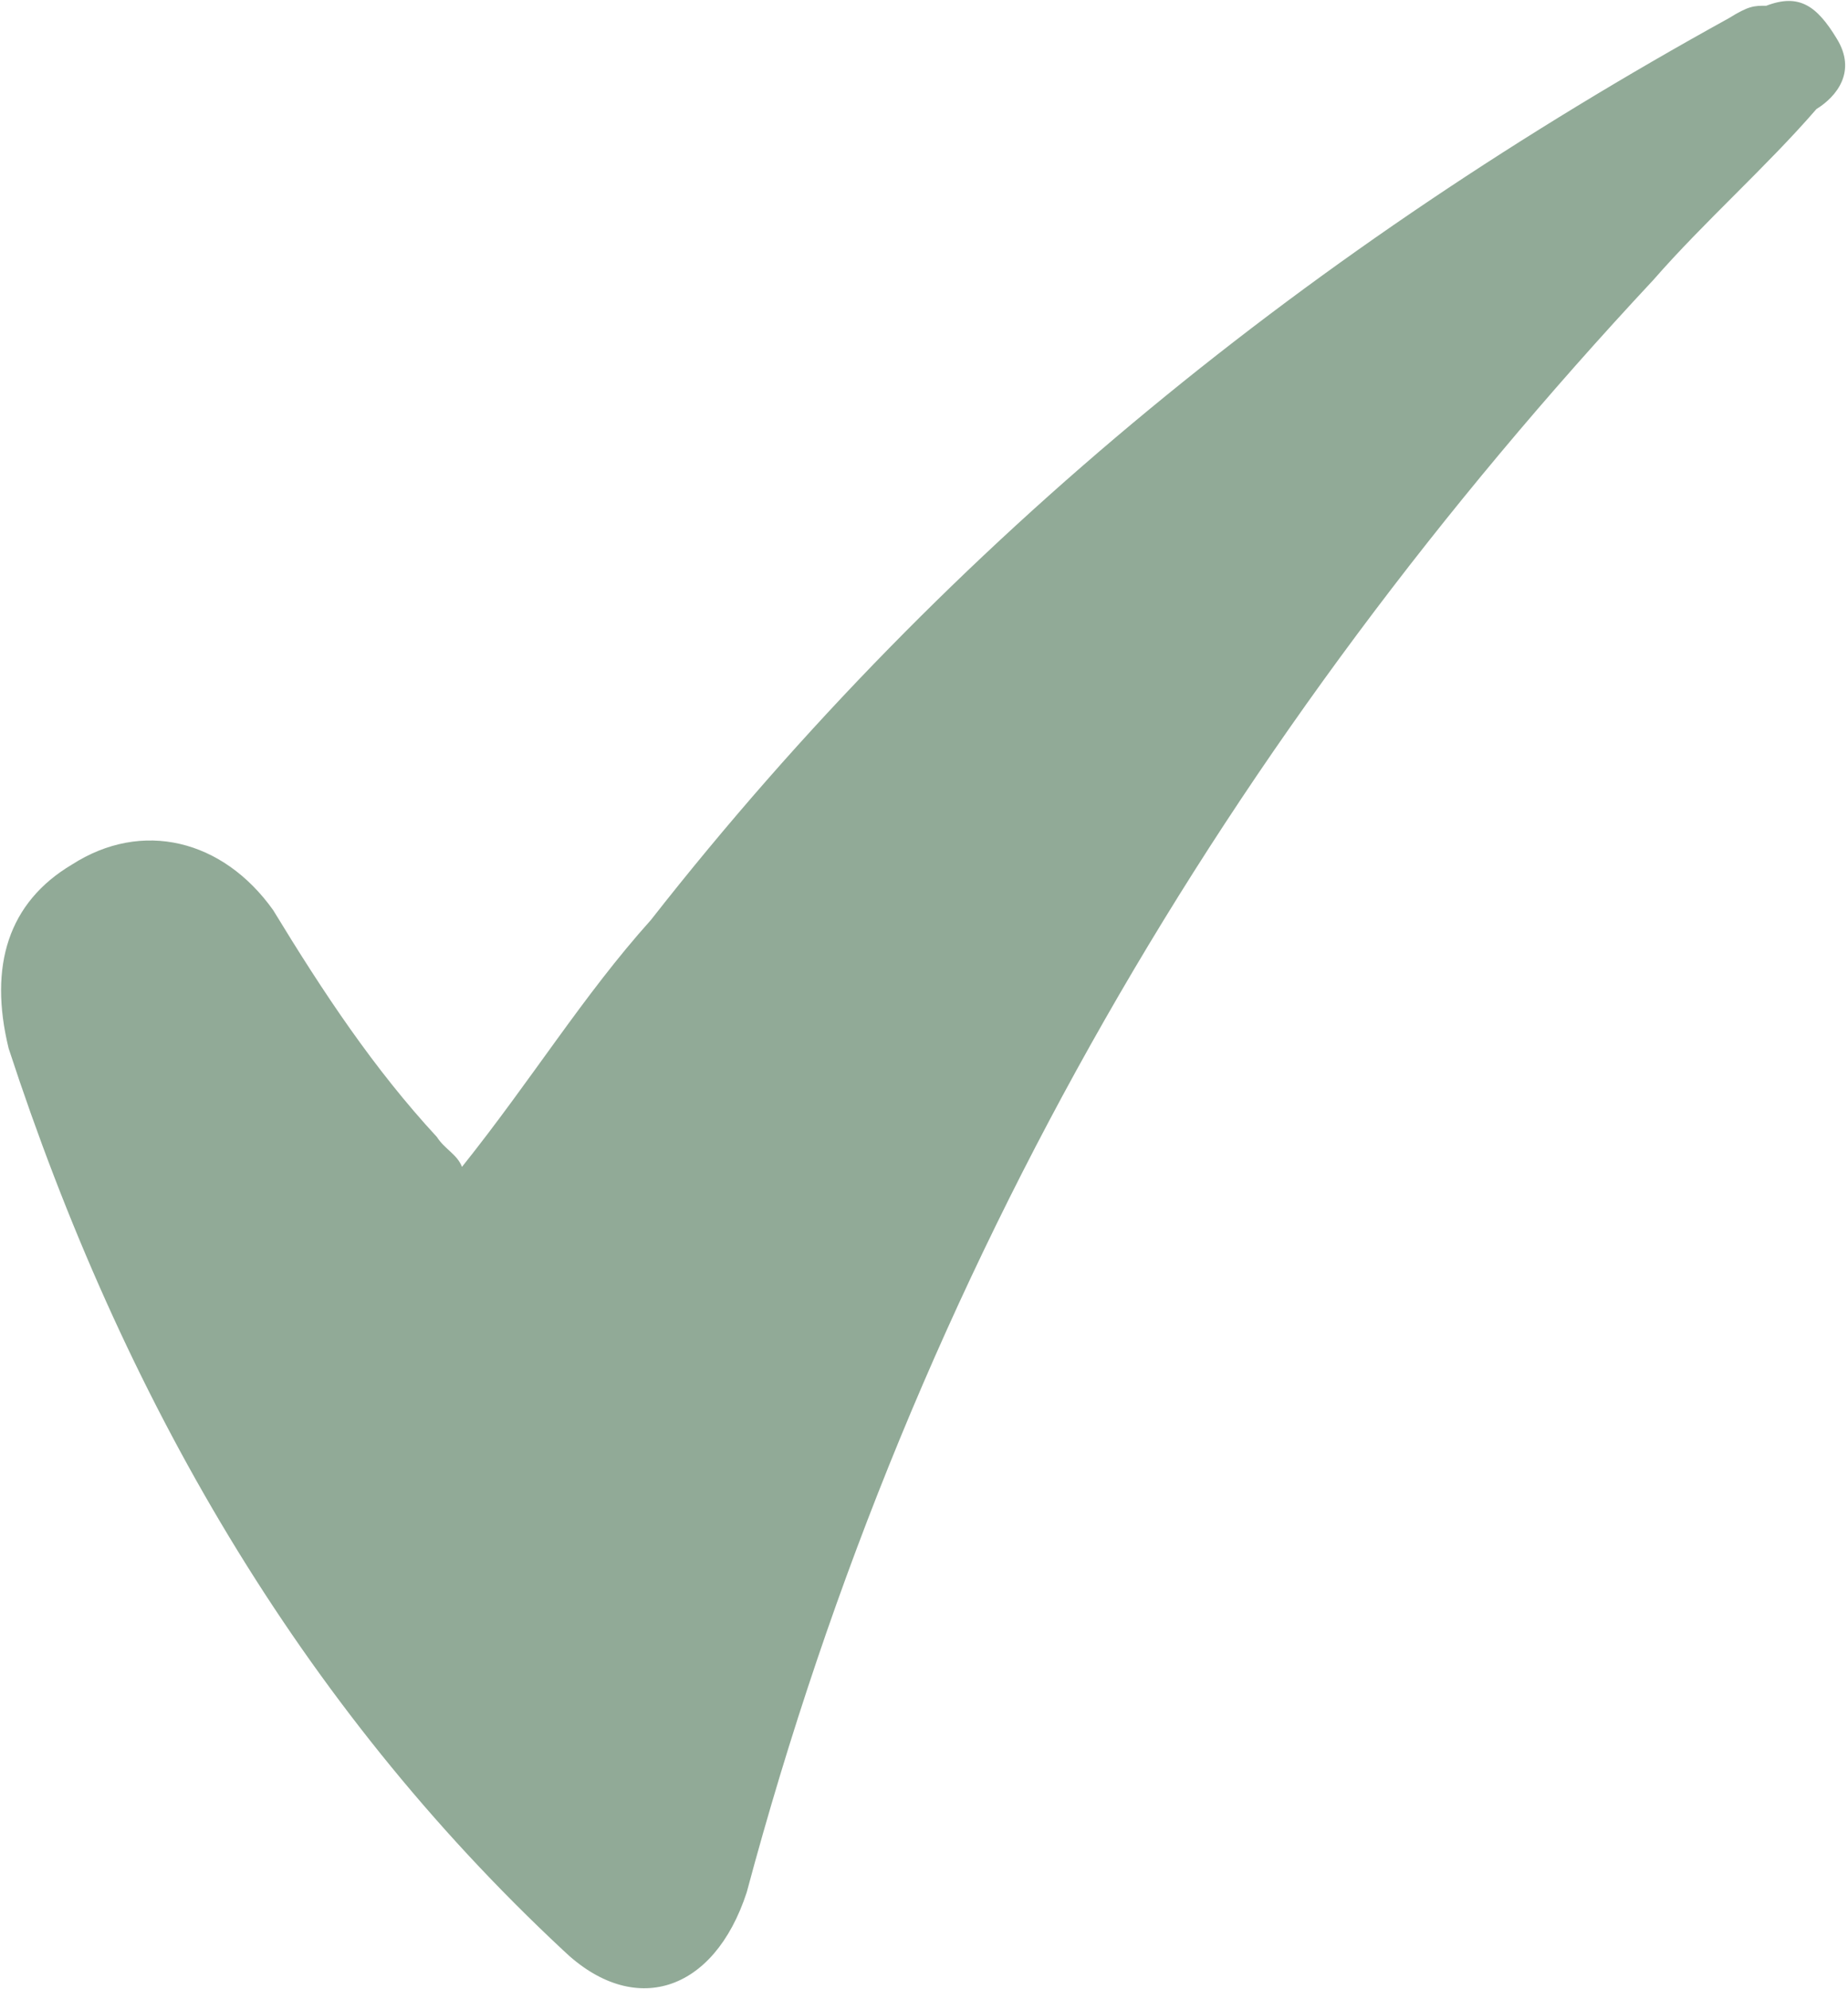 <svg width="501" height="539" viewBox="0 0 501 539" fill="none" xmlns="http://www.w3.org/2000/svg">
<g clip-path="url(#clip0_3_644)">
<path d="M125.245 316.258C144.345 292.358 158.045 269.858 176.445 249.358C258.345 144.858 357.345 66.358 468.645 4.958C474.145 1.558 475.445 1.558 478.845 1.558C487.745 -1.842 492.545 1.558 497.945 10.458C503.445 19.358 497.945 26.158 492.445 29.558C478.945 45.158 461.945 60.158 448.245 75.858C333.545 198.758 248.145 342.158 202.445 512.858C193.545 540.158 171.745 546.958 152.645 528.558C80.945 461.658 33.145 378.358 2.345 284.158C-3.155 261.658 2.345 244.558 19.445 234.358C38.545 222.058 60.446 227.558 74.046 246.658C87.746 269.158 101.345 289.658 118.445 308.158C120.545 311.458 123.945 312.858 125.245 316.258Z" fill="#245730" fill-opacity="0.5"/>
</g>
<defs>
<clipPath id="clip0_3_644">
<rect width="500" height="538.7" fill="white" transform="translate(0.258 0.157)"/>
</clipPath>
</defs>
</svg>
